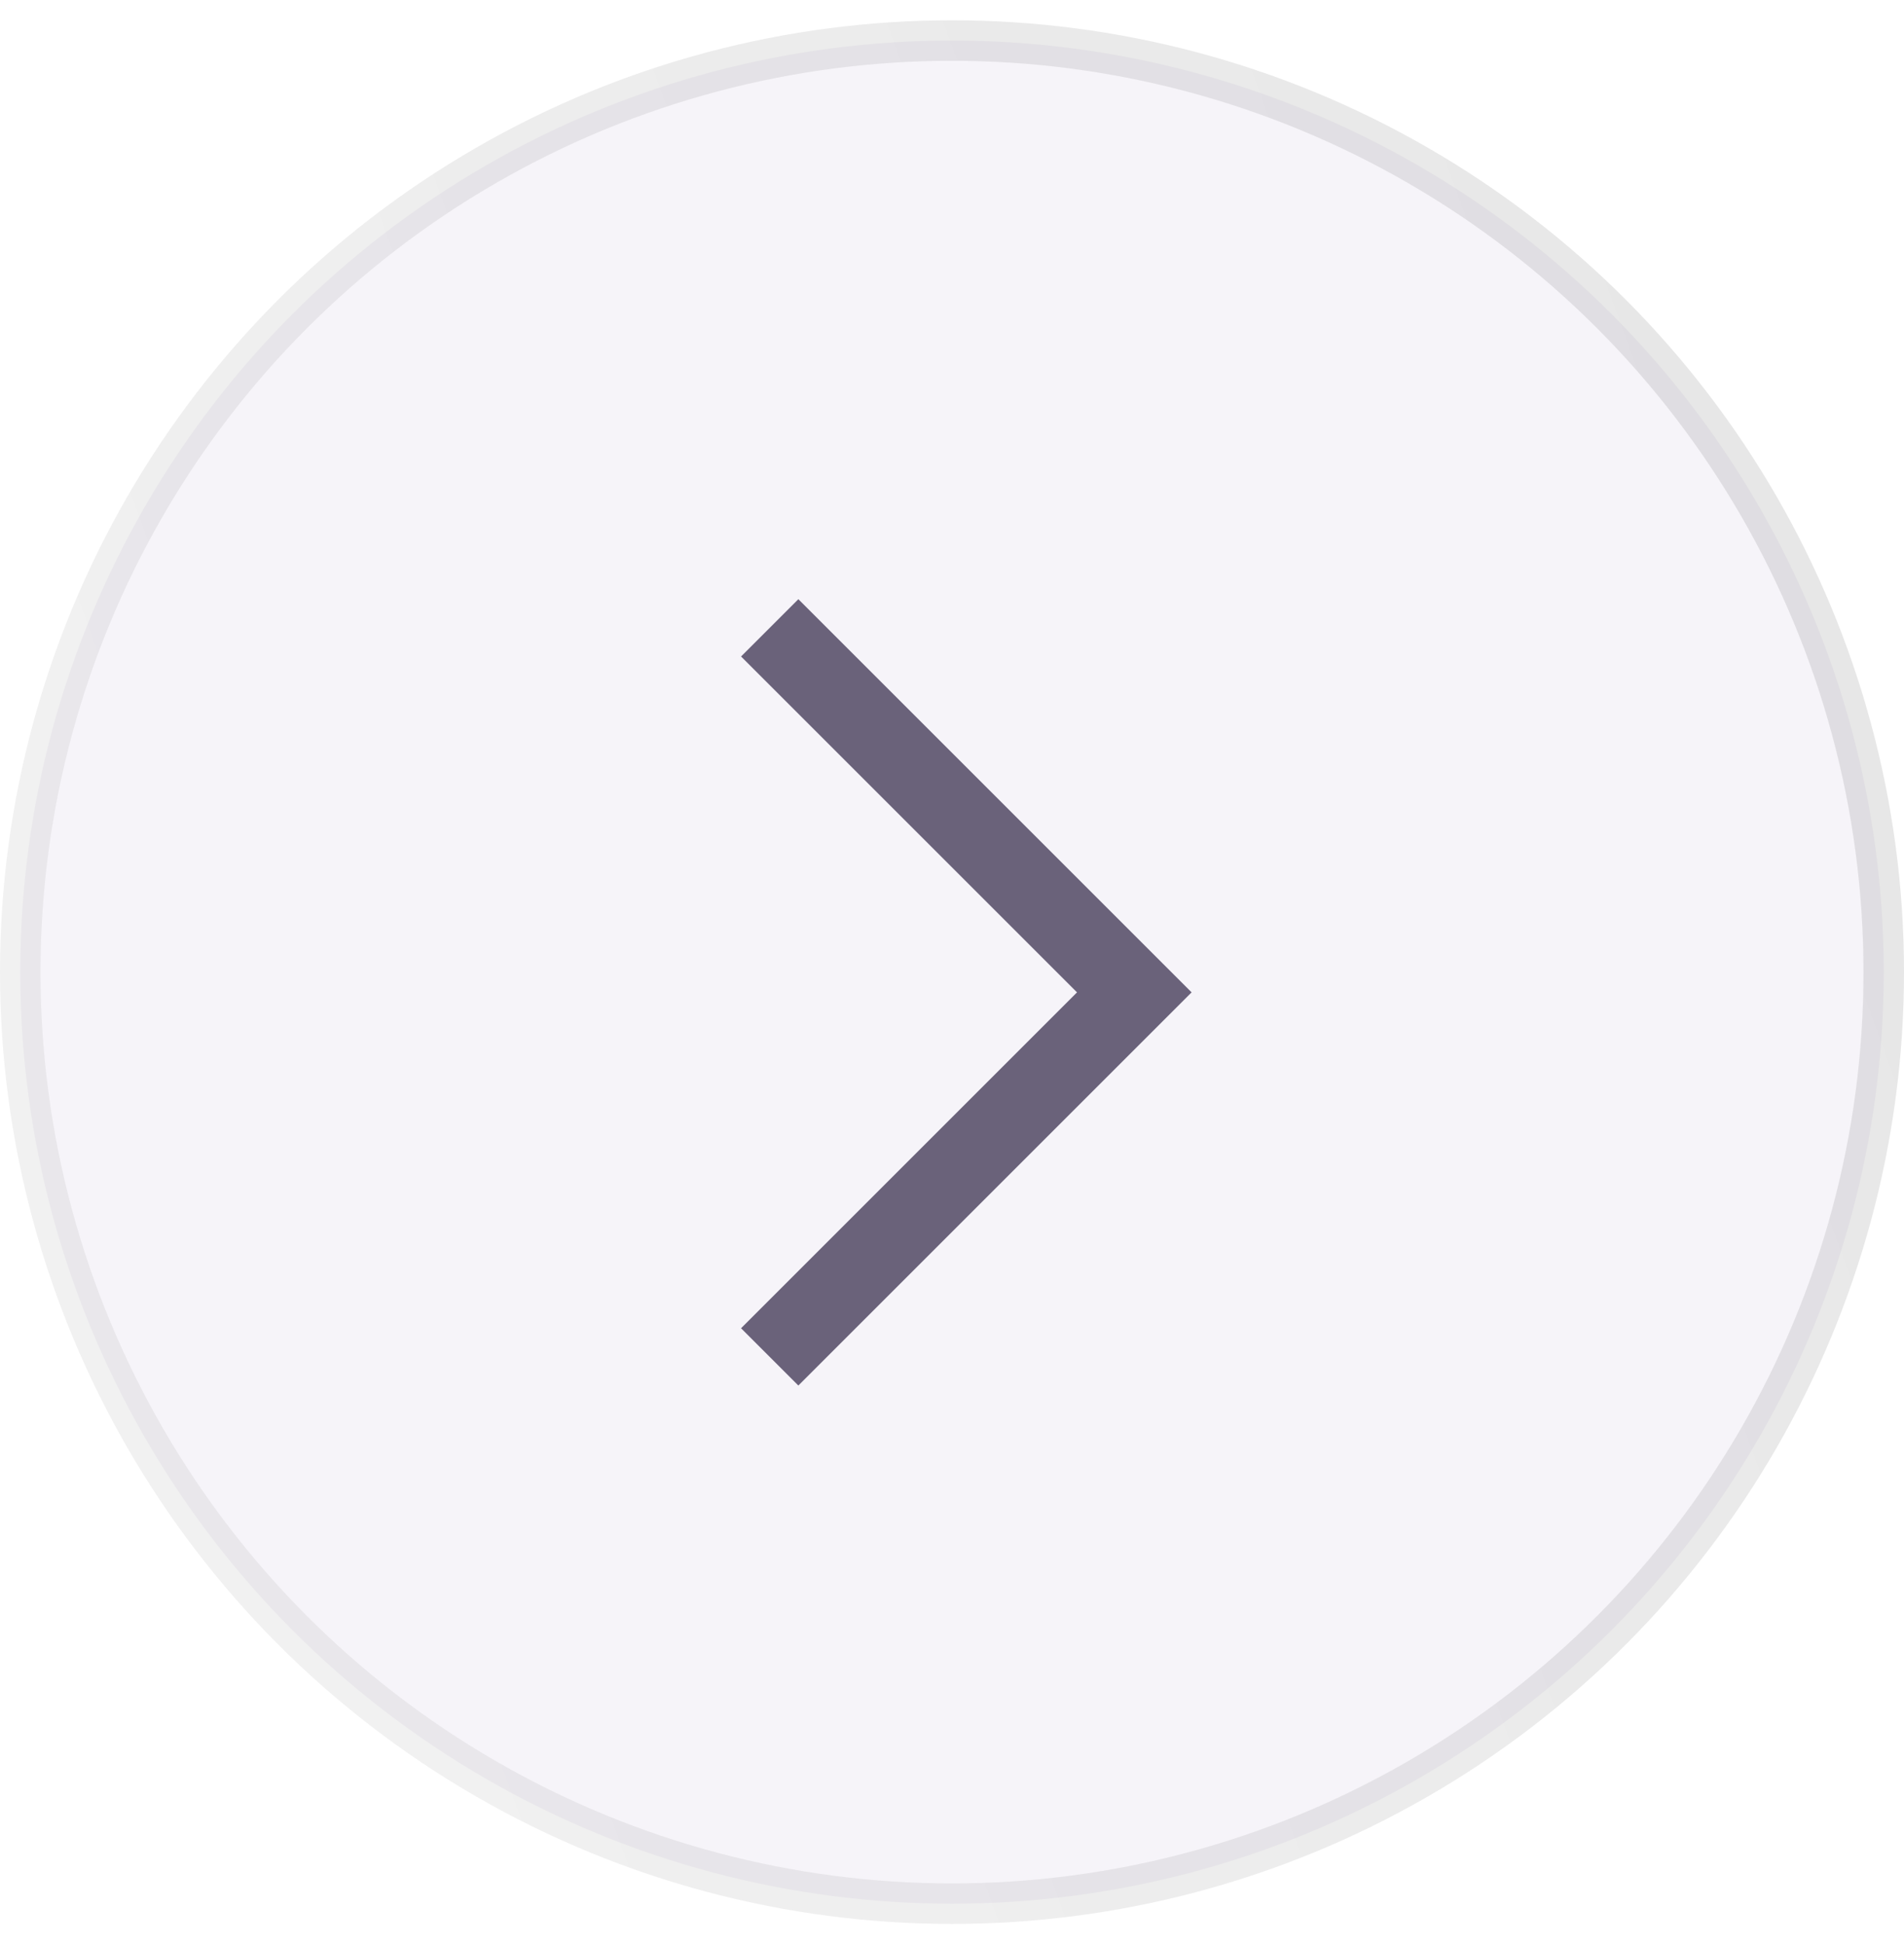 <svg width="47" height="48" viewBox="0 0 47 48" fill="none" xmlns="http://www.w3.org/2000/svg">
<circle cx="23.5" cy="24.001" r="23" fill="#401C8A" fill-opacity="0.05" stroke="url(#paint0_linear_259_5171)"/>
<path d="M19 15.501L28 24.501L19 33.501" stroke="#6A627A" stroke-width="2"/>
<defs>
<linearGradient id="paint0_linear_259_5171" x1="47" y1="0.501" x2="-9.6" y2="21.023" gradientUnits="userSpaceOnUse">
<stop stop-opacity="0.1"/>
<stop offset="1" stop-color="#666666" stop-opacity="0.08"/>
</linearGradient>
</defs>
</svg>
